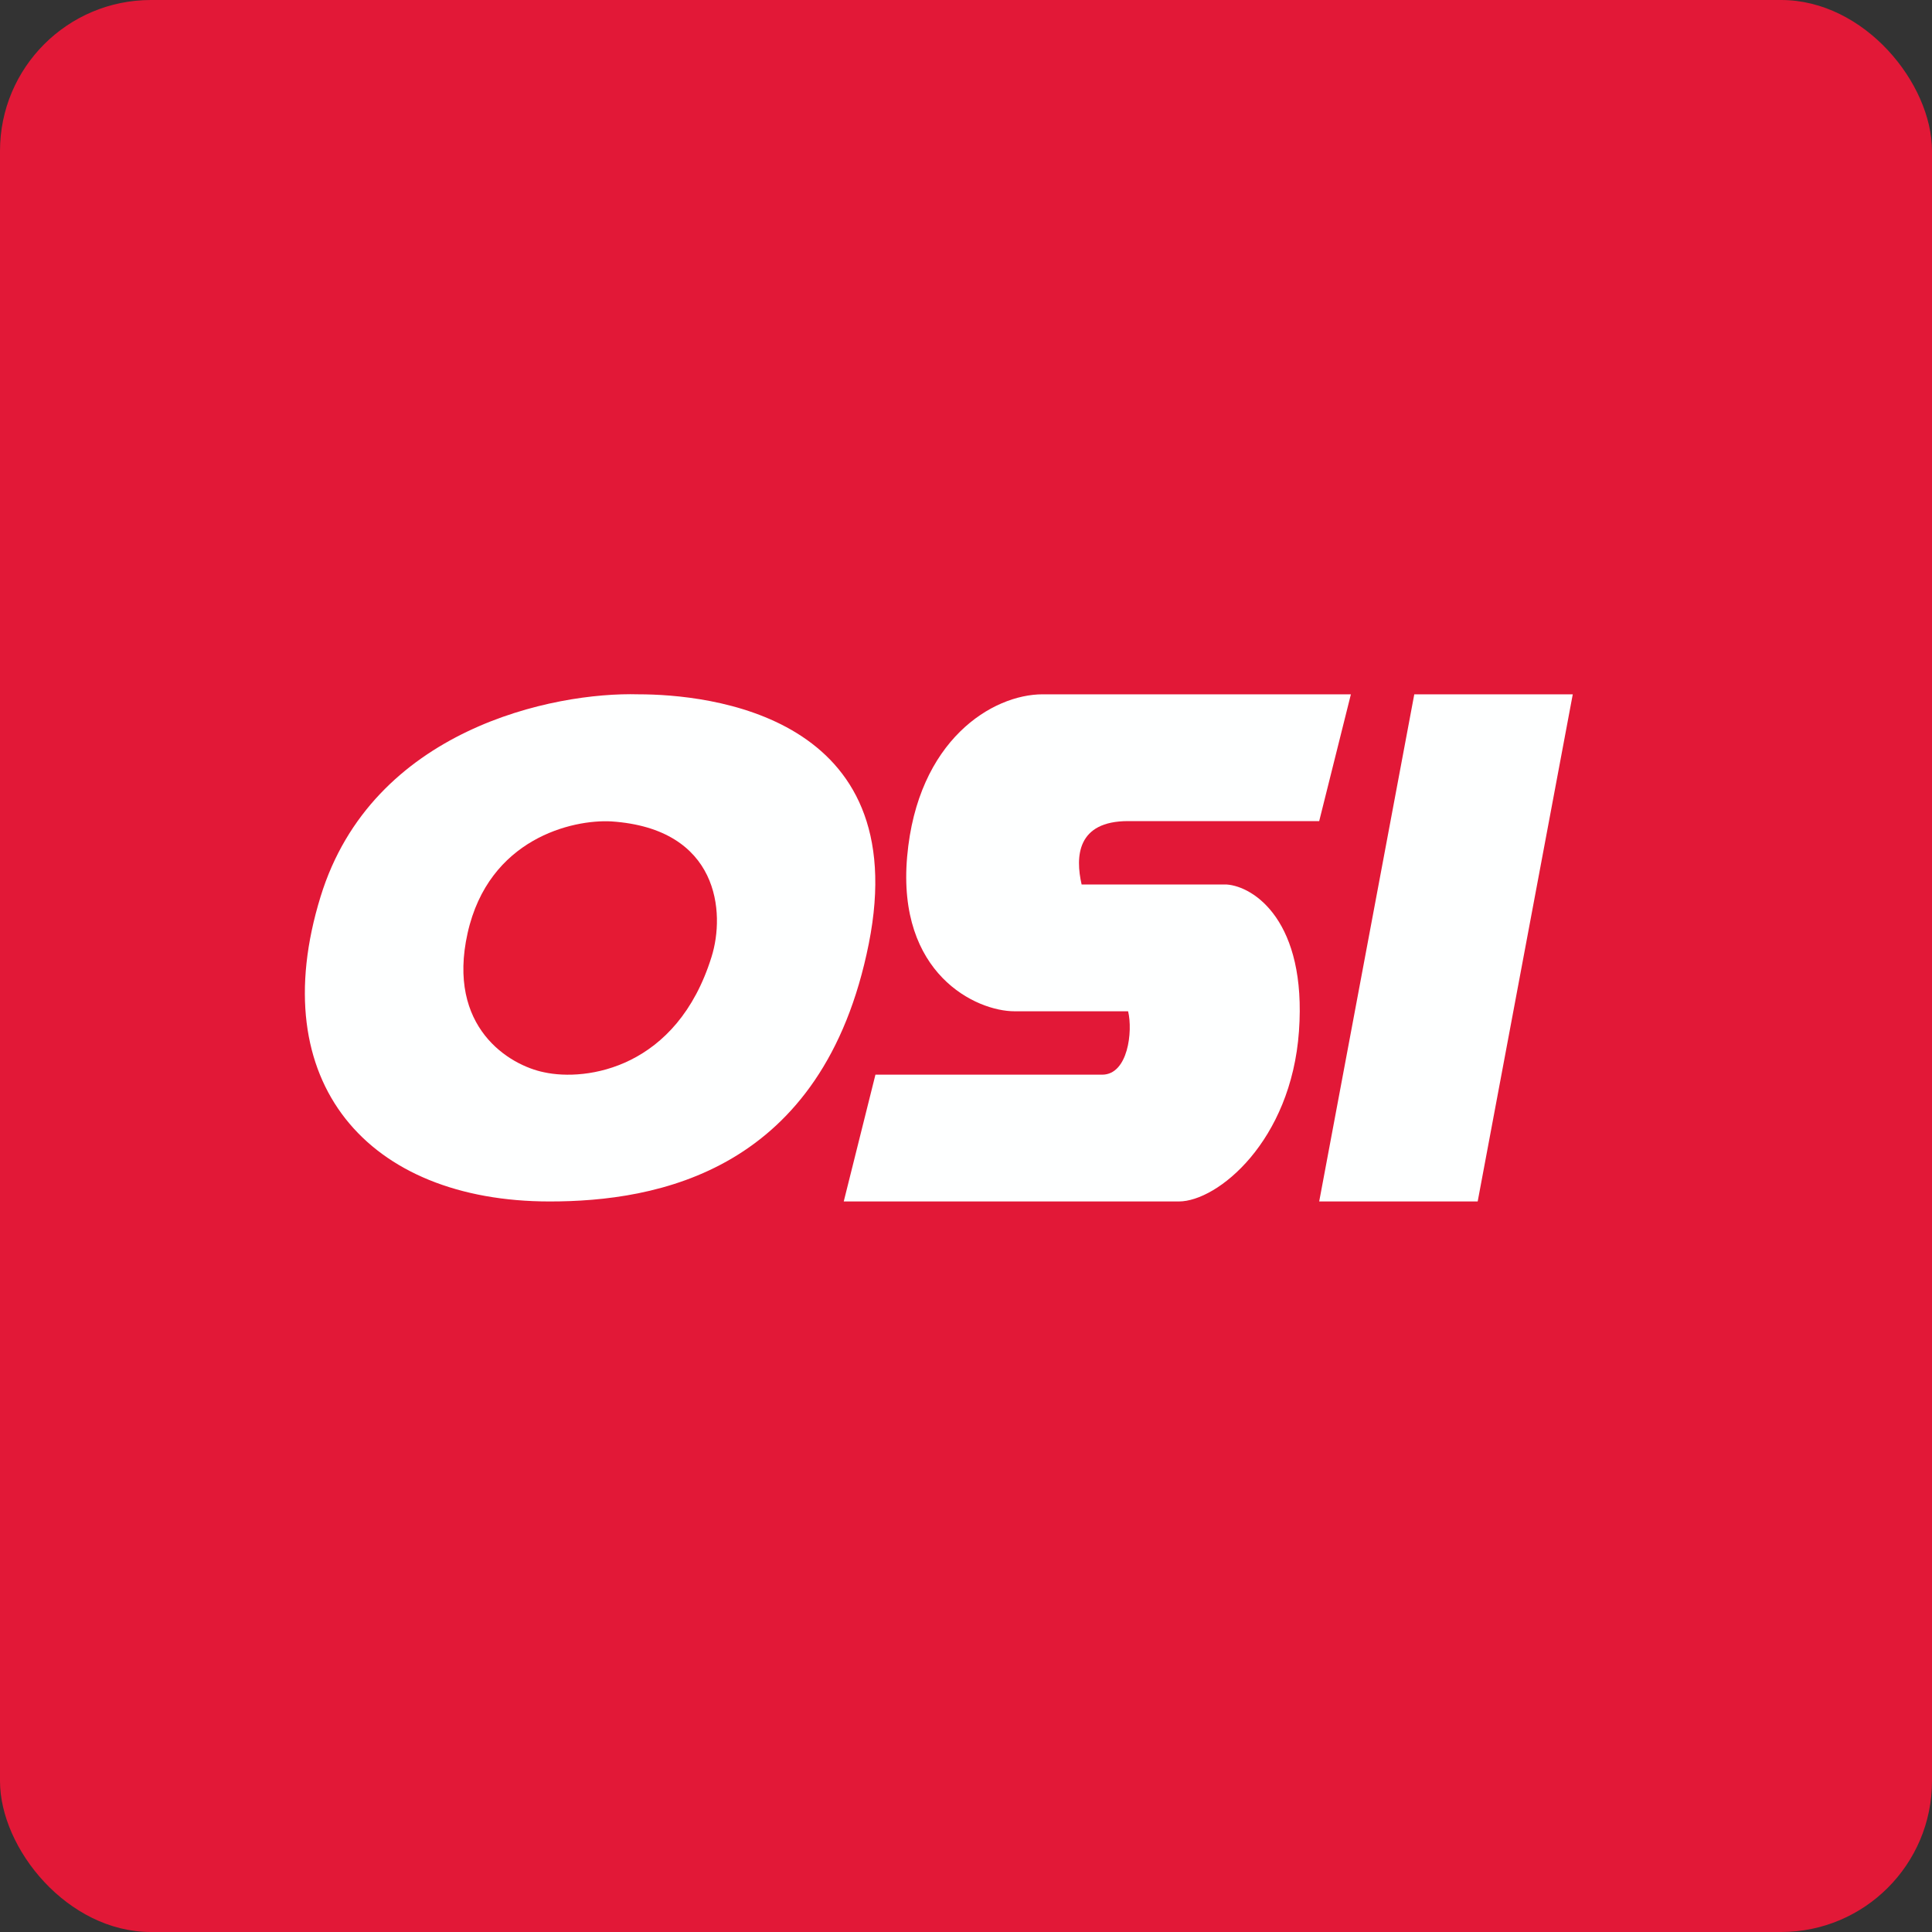 <!-- by FastBull --><svg xmlns="http://www.w3.org/2000/svg" width="64" height="64" viewBox="0 0 64 64"><rect x="0" y="0" width="64" height="64" fill="#333333" stroke="none"/><rect x="0" y="0" width="64" height="64" rx="5" ry="5" fill="#e21837" /><path fill="#e21837" d="M 2.75,2 L 61.55,2 L 61.55,60.80 L 2.75,60.80 L 2.75,2" /><path d="M 52.10,23 L 46.85,23 L 43.70,39.80 L 48.95,39.80 L 52.10,23 M 10.62,29.70 C 12.33,24.14 18.35,22.92 21.15,23 C 23.46,23 30.29,23.68 28.78,31.26 C 27.27,38.83 21.74,39.80 18.21,39.80 C 12.19,39.80 8.72,35.86 10.62,29.70 L 10.62,29.70 M 34.54,23 L 44.75,23 L 43.70,27.20 L 37.37,27.20 C 35.67,27.20 35.62,28.38 35.83,29.30 L 40.63,29.30 C 41.54,29.36 43.29,30.52 43.03,34.16 C 42.77,37.81 40.33,39.80 39.05,39.80 L 27.95,39.80 L 29,35.60 L 36.51,35.60 C 37.37,35.60 37.53,34.16 37.37,33.50 L 33.61,33.50 C 32.33,33.50 29.71,32.26 30.05,28.38 C 30.39,24.51 32.88,23 34.54,23" fill="#feffff" /><path d="M 15.49,30.91 C 16.19,27.78 18.96,27.14 20.25,27.21 C 23.83,27.45 24.03,30.24 23.57,31.70 C 22.42,35.39 19.43,35.83 18.02,35.52 C 16.88,35.29 14.79,34.04 15.49,30.91 L 15.49,30.91" fill="#e51a34" /></svg>